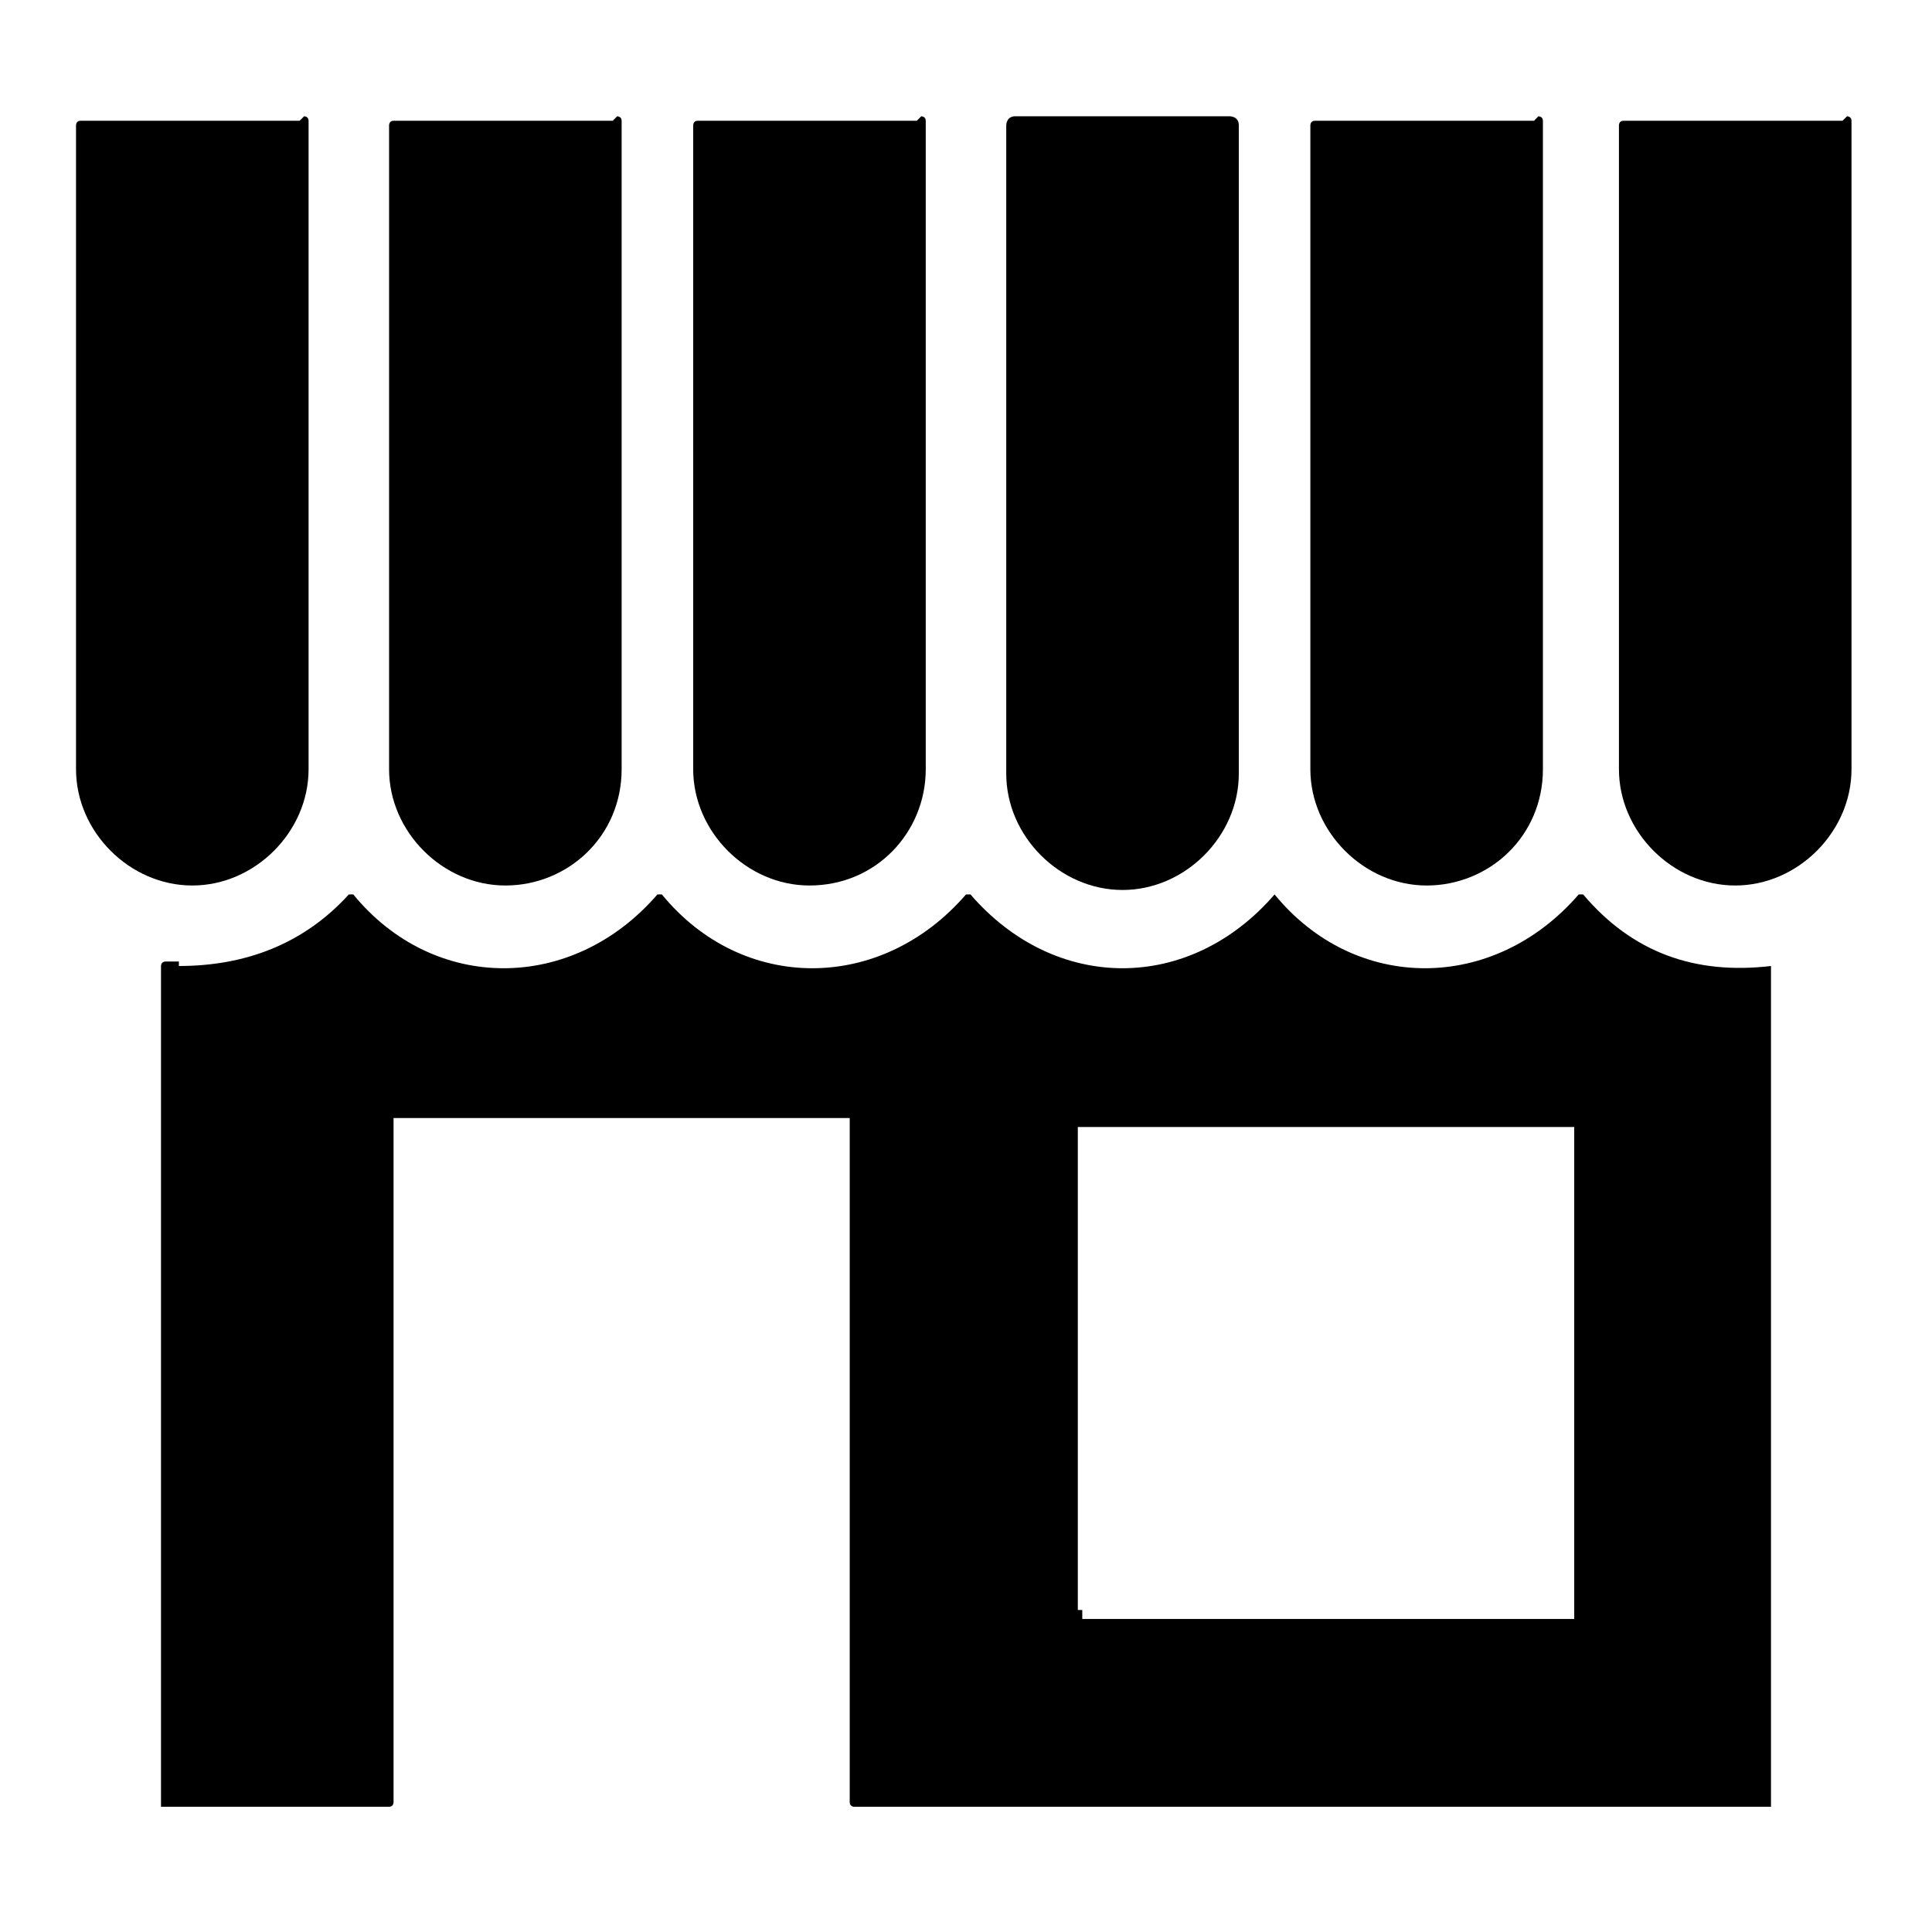 <?xml version="1.0" encoding="UTF-8"?>
<svg id="Layer_2" xmlns="http://www.w3.org/2000/svg" version="1.1" viewBox="0 0 43.2 43.2">
  <!-- Generator: Adobe Illustrator 29.7.1, SVG Export Plug-In . SVG Version: 2.1.1 Build 8)  -->
  <g id="Layer_1-2">
    <g>
      <path d="M6.8,2.6c0,0,.1,0,.1.1v14.5c0,1.4-1.2,2.6-2.6,2.6h0c-1.4,0-2.6-1.2-2.6-2.6h0V2.8c0,0,0-.1.1-.1h4.9Z"/>
      <path d="M13.8,2.6c0,0,.1,0,.1.1v14.5c0,1.5-1.2,2.6-2.6,2.6h0c-1.4,0-2.6-1.2-2.6-2.6h0V2.8c0,0,0-.1.1-.1h4.9Z"/>
      <path d="M20.6,2.6c0,0,.1,0,.1.1v14.5c0,1.4-1.1,2.6-2.6,2.6h0c-1.4,0-2.6-1.2-2.6-2.6h0V2.8c0,0,0-.1.1-.1h4.9Z"/>
      <path d="M27.5,2.6c0,0,.2,0,.2.2h0v14.5c0,1.4-1.2,2.6-2.6,2.6h0c-1.4,0-2.6-1.2-2.6-2.6h0V2.8c0,0,0-.2.2-.2,0,0,4.9,0,4.9,0Z"/>
      <path d="M34.4,2.6c0,0,.1,0,.1.1v14.5c0,1.5-1.2,2.6-2.6,2.6h0c-1.4,0-2.6-1.2-2.6-2.6V2.8c0,0,0-.1.1-.1h4.9,0Z"/>
      <path d="M41.3,2.6c0,0,.1,0,.1.1v14.5c0,1.4-1.2,2.6-2.6,2.6h0c-1.4,0-2.6-1.2-2.6-2.6V2.8c0,0,0-.1.1-.1h4.9,0Z"/>
      <path d="M4,21.6c1.5,0,2.8-.5,3.8-1.6,0,0,0,0,.1,0h0c1.8,2.2,4.9,2.2,6.8,0,0,0,0,0,.1,0h0c1.8,2.2,4.9,2.2,6.8,0,0,0,0,0,.1,0h0c1.9,2.2,4.9,2.2,6.8,0,0,0,0,0,0,0h0c1.8,2.2,4.9,2.2,6.8,0,0,0,0,0,.1,0h0c1.1,1.3,2.5,1.8,4.2,1.6,0,0,0,0,0,0v18.8s0,0,0,0h-20.5s-.1,0-.1-.1v-15.3s0,0,0,0h-10.2s0,0,0,0v15.3c0,0,0,.1-.1.1H3.6s0,0,0,0v-18.8c0,0,0-.1.1-.1.1,0,.2,0,.3,0h0ZM24.2,36v.2s0,0,0,0h11s0,0,0,0v-11s0,0,0,0h-11.1s0,0,0,0h0v4.8c0,1.5,0,3.9,0,5.9h0c0,.1,0,.1,0,.1Z"/>
    </g>
  </g>
</svg>